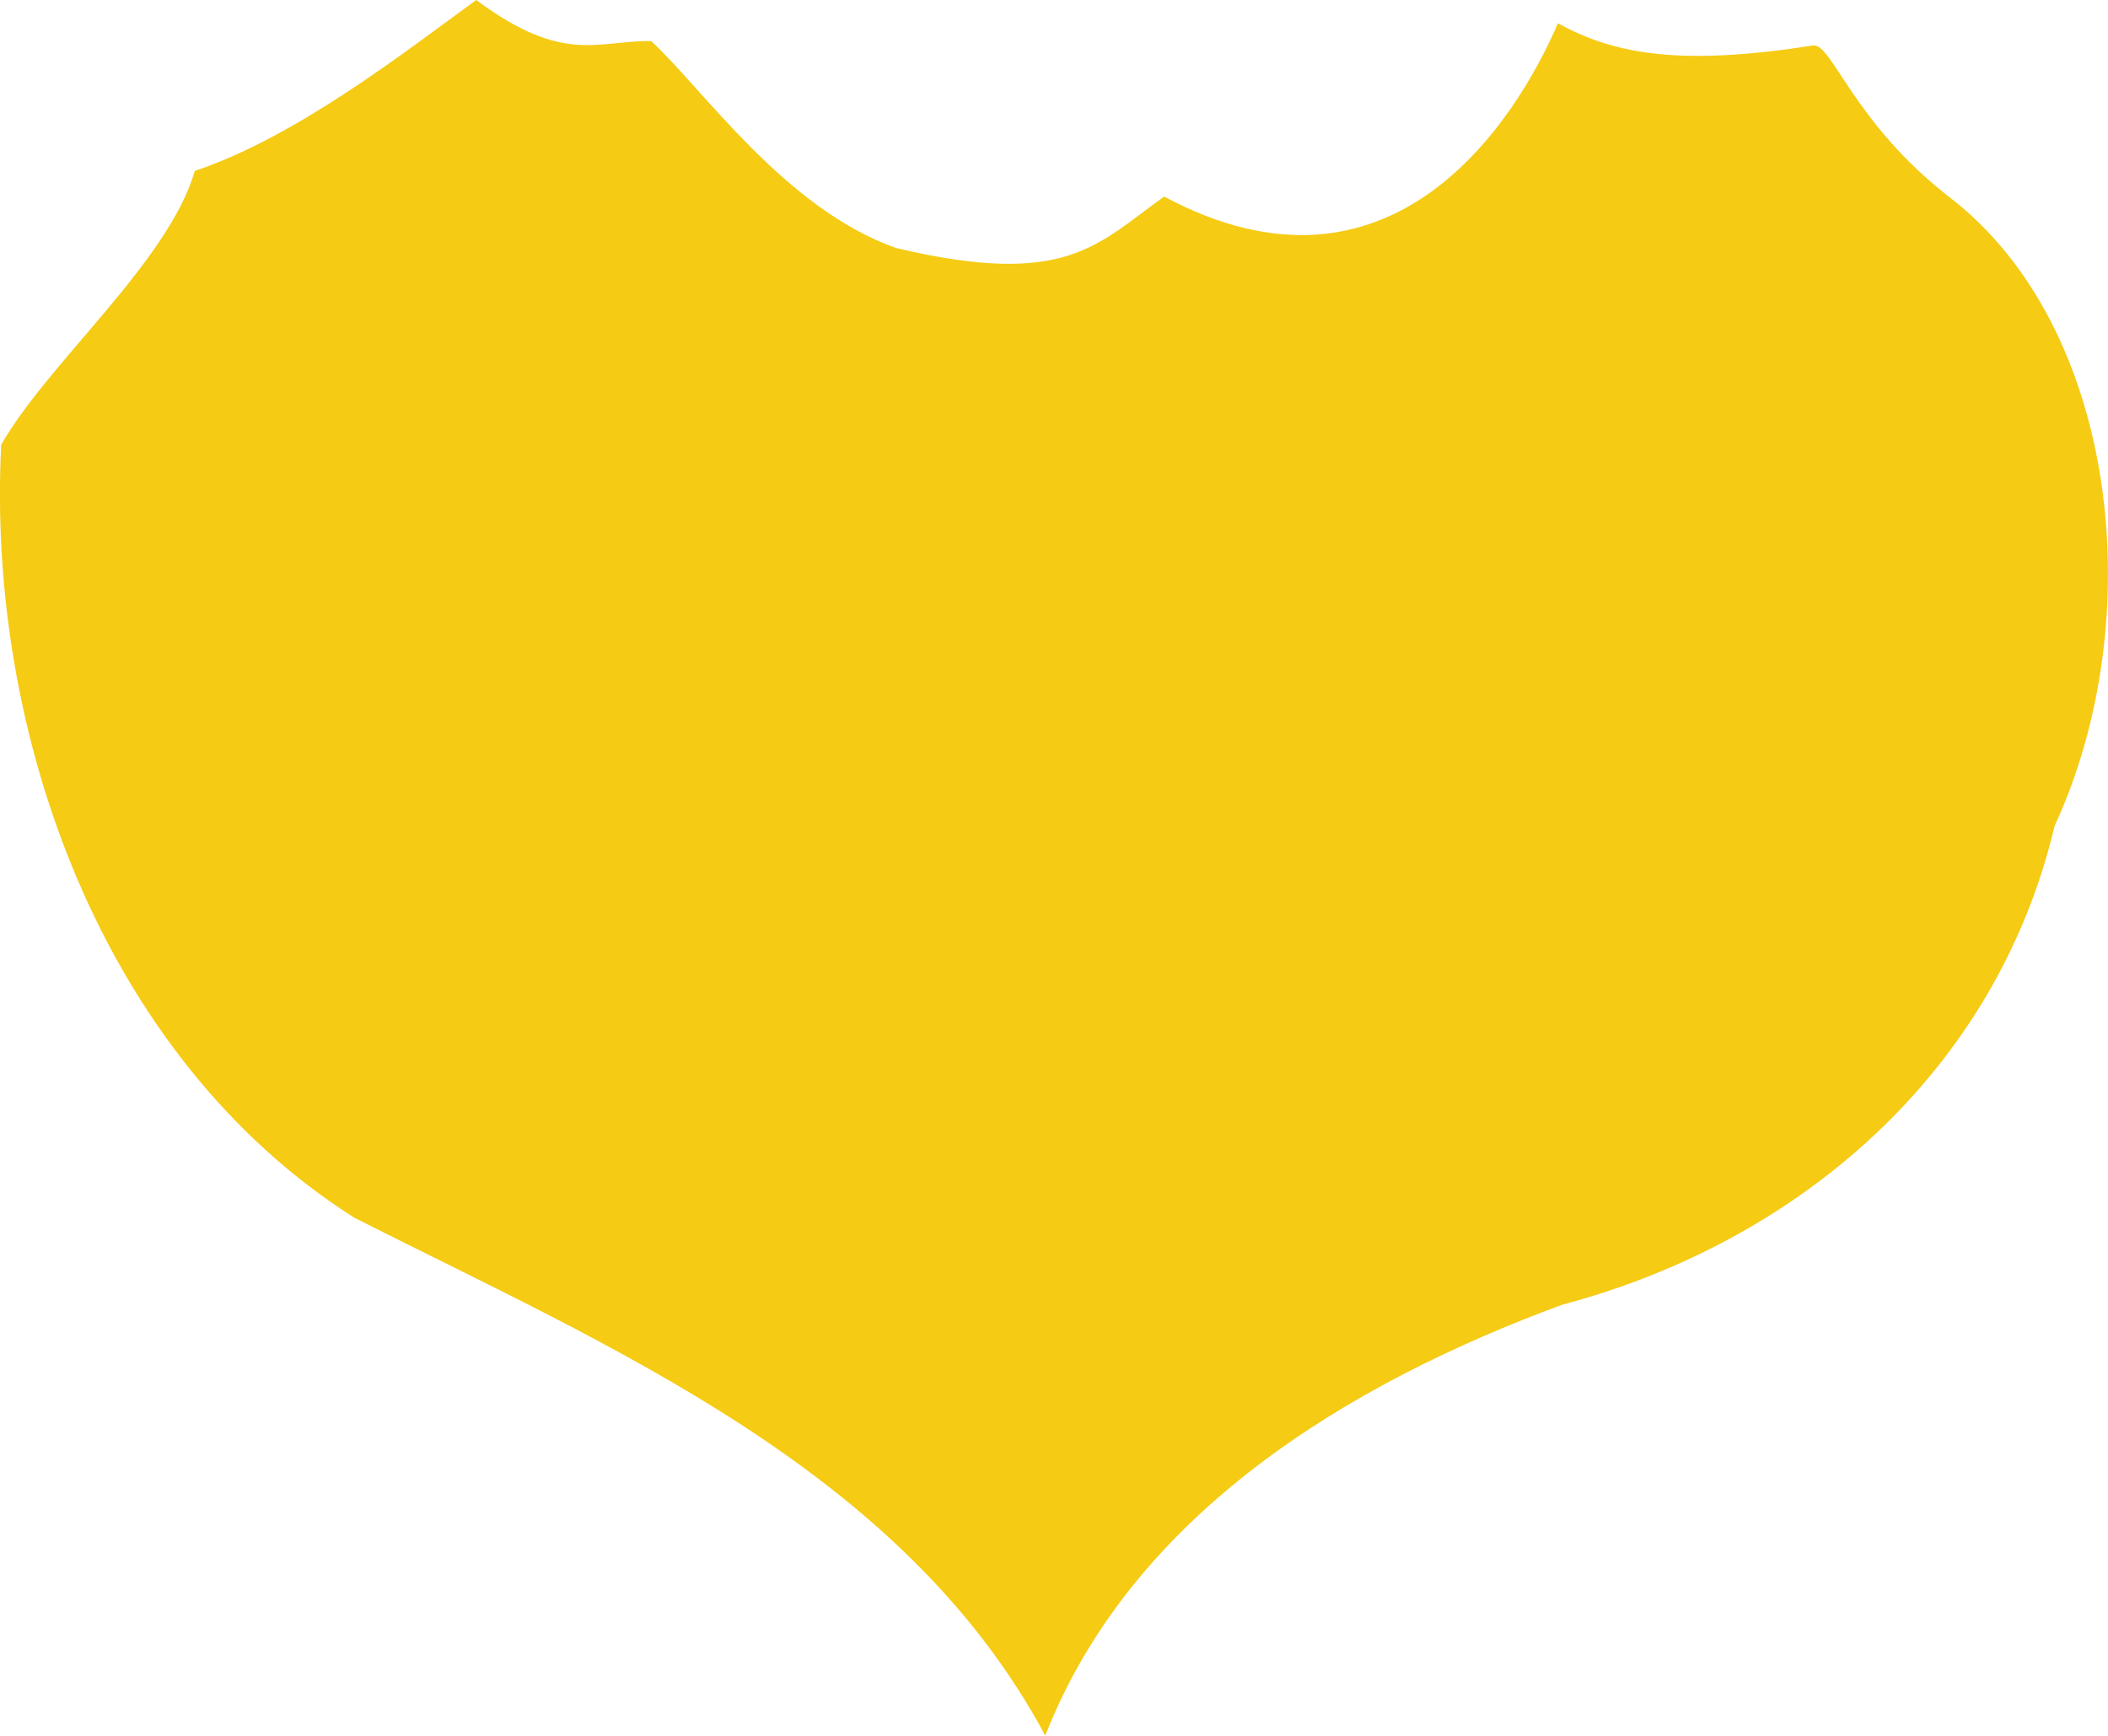 <svg xmlns="http://www.w3.org/2000/svg" width="86.529" height="71.248" viewBox="0 0 22.894 18.851"><path d="M14.351 11.213c-.776.565-1.956 1.489-3.056 1.856-.289.992-1.59 2.077-2.103 2.974-.16 3.134 1.087 6.65 3.834 8.396 2.781 1.407 5.952 2.73 7.505 5.625.942-2.407 3.299-3.827 5.615-4.68 2.587-.686 4.719-2.542 5.347-5.2 1.041-2.253.69-5.416-1.136-6.825-1.05-.811-1.284-1.684-1.488-1.652-1.418.222-2.144.104-2.77-.241-.465 1.078-1.814 3.2-4.277 1.882-.726.518-1.06.997-2.91.559-1.21-.426-2.1-1.732-2.661-2.248-.584-.008-.949.261-1.9-.446z" style="baseline-shift:baseline;display:inline;overflow:visible;vector-effect:none;fill:#f5cb14;stroke-width:.493;stroke-linecap:round;stroke-linejoin:round;enable-background:accumulate;stop-color:#000" transform="translate(-9.179 -11.213)"/></svg>